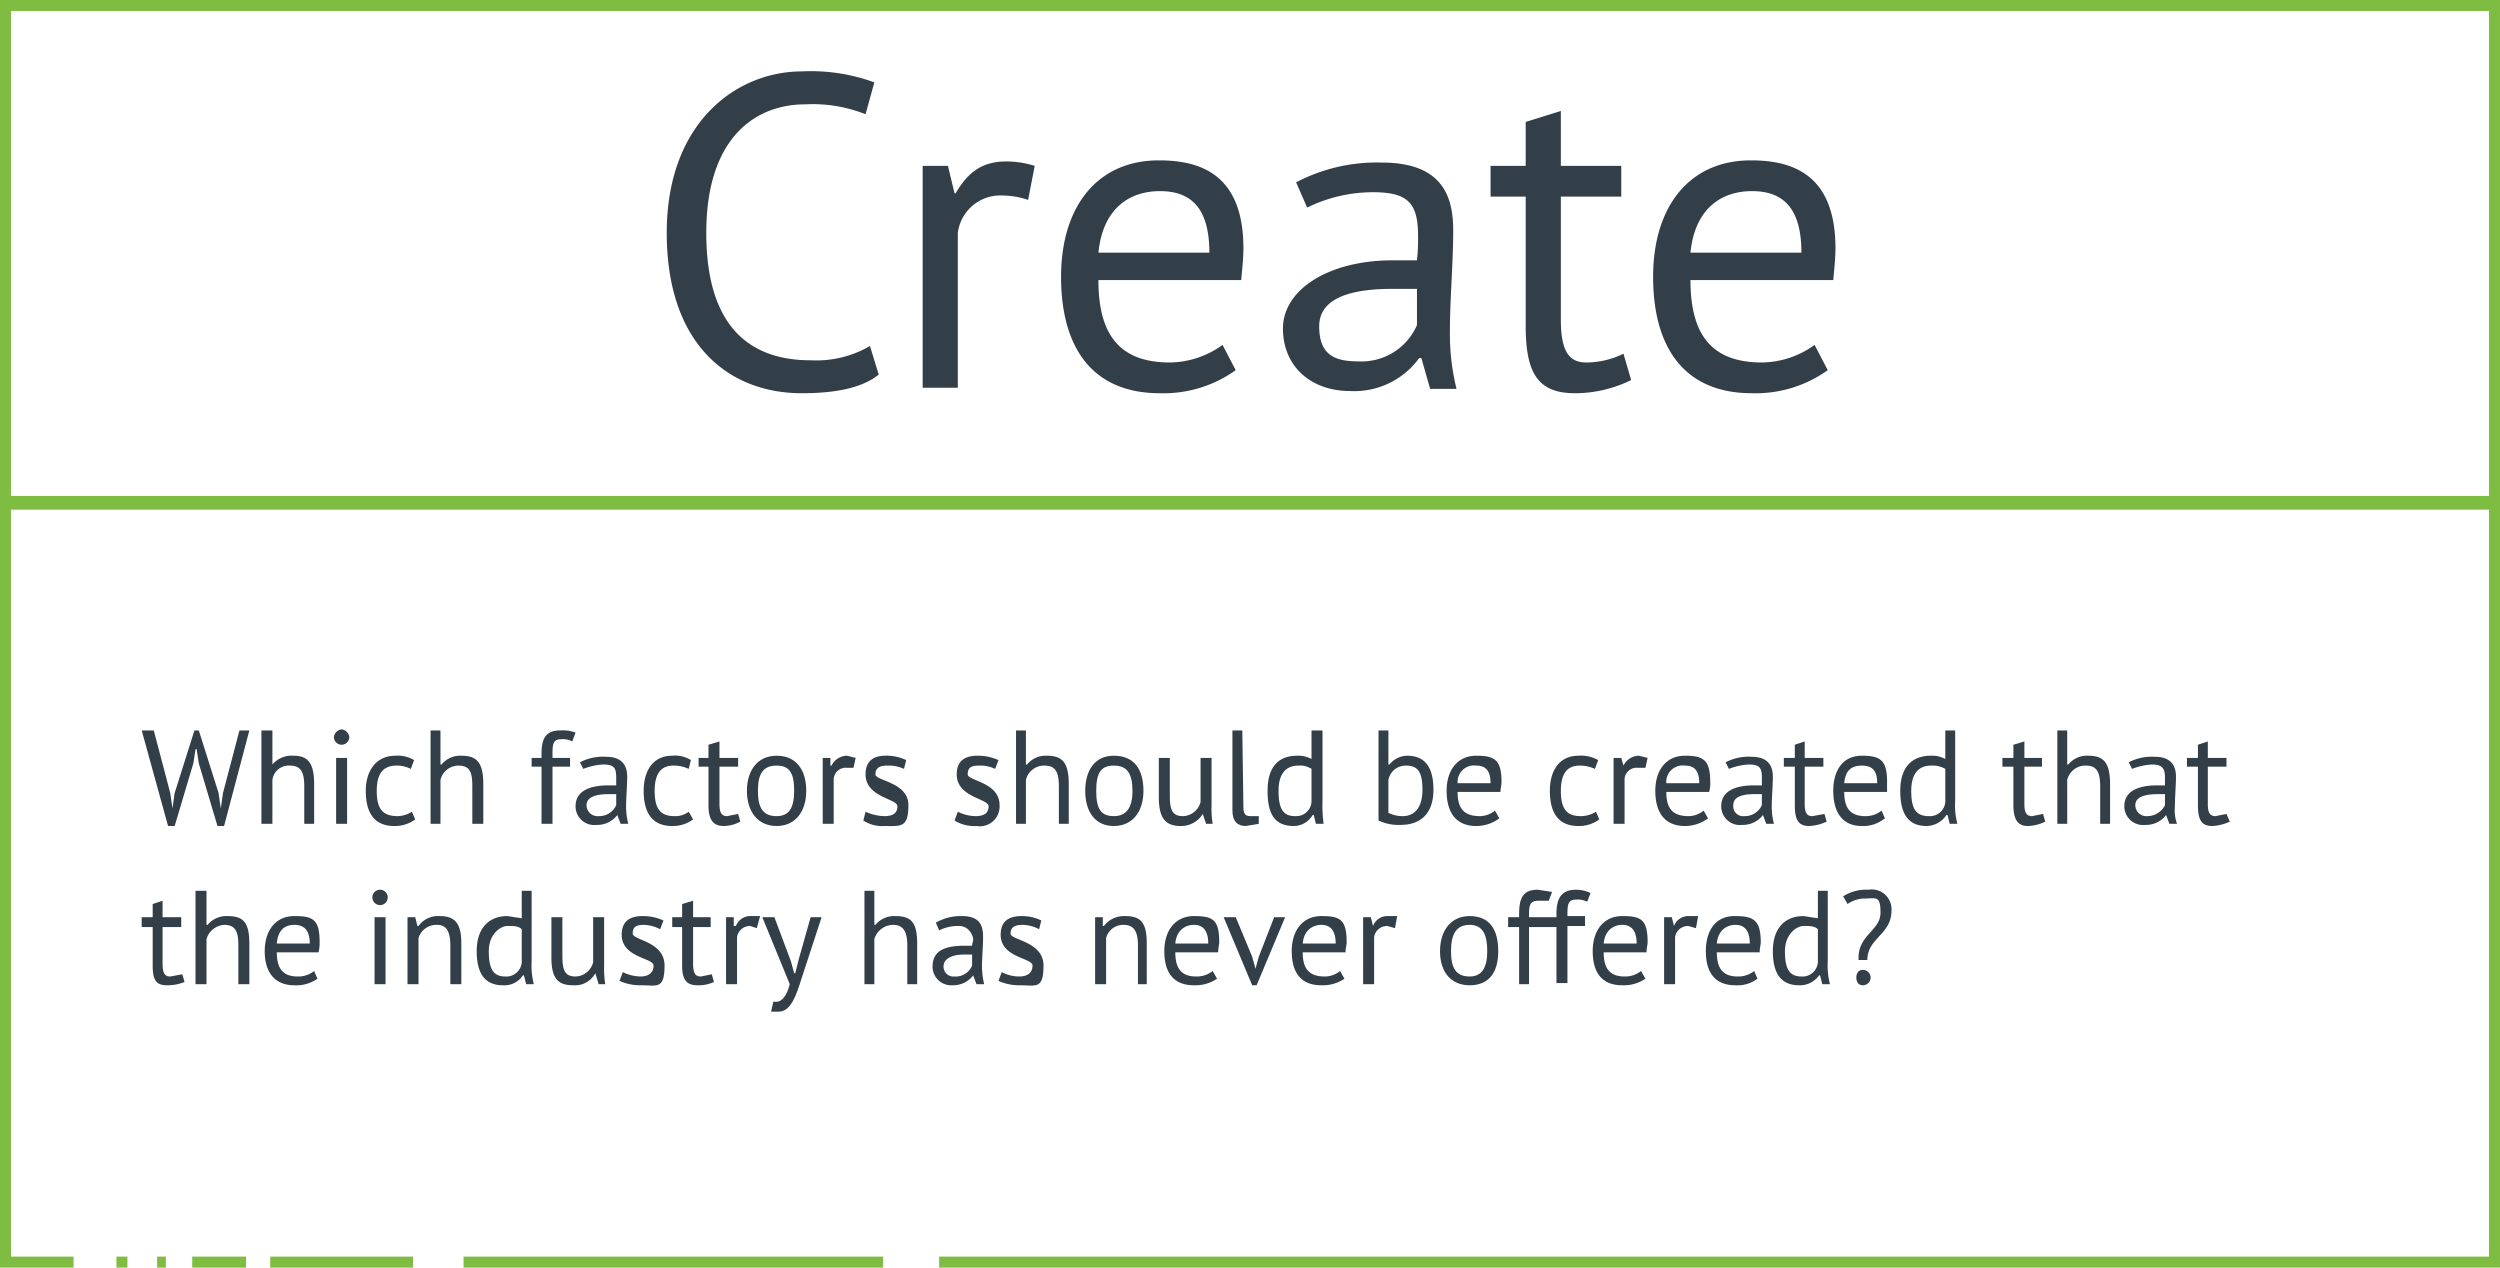 <?xml version="1.0" encoding="UTF-8"?> <svg xmlns="http://www.w3.org/2000/svg" viewBox="0 0 227.6 115.4"><defs><style>.cls-1{fill:none;stroke:#7fbd42;stroke-miterlimit:10;}.cls-2{fill:#333f48;}</style></defs><title>Create</title><g id="Layer_2" data-name="Layer 2"><g id="Layer_1-2" data-name="Layer 1"><rect class="cls-1" x="0.5" y="0.5" width="226.6" height="45.15"></rect><line class="cls-1" x1="11.6" y1="114.9" x2="10.6" y2="114.9"></line><line class="cls-1" x1="15.1" y1="114.9" x2="14.3" y2="114.9"></line><line class="cls-1" x1="22.4" y1="114.9" x2="17.5" y2="114.9"></line><line class="cls-1" x1="37.6" y1="114.9" x2="24.6" y2="114.9"></line><line class="cls-1" x1="80.4" y1="114.9" x2="42.2" y2="114.9"></line><polyline class="cls-1" points="6.7 114.9 0.5 114.9 0.5 45.9 227.1 45.9 227.1 114.9 85.5 114.9"></polyline><path class="cls-2" d="M80,34.1c-1.6,1.3-4.2,1.7-7,1.7-6.7,0-12.3-4.5-12.3-14.6S67.1,6.5,73,6.5a16.8,16.8,0,0,1,6.6,1l-.8,2.9a13,13,0,0,0-5.5-.9c-4.5,0-9,3-9,11.7s4.1,11.6,9.5,11.6a9.7,9.7,0,0,0,5.4-1.3Z"></path><path class="cls-2" d="M93.6,18.2a7.4,7.4,0,0,0-2.3-.4,3.9,3.9,0,0,0-4.1,3.4V35.3H84V15.1h2.3l.6,2.5H87c1.1-1.9,2.4-2.9,4.6-2.9a8.7,8.7,0,0,1,2.6.4Z"></path><path class="cls-2" d="M112.5,33.7a11.3,11.3,0,0,1-6.9,2.1c-6.2,0-9-4.2-9-10.6s3.3-10.6,8.9-10.6c3.7,0,7.7,1.2,7.7,8,0,.9-.1,1.8-.2,2.9H100c0,4.7,1.7,7.5,6.5,7.5a8.3,8.3,0,0,0,4.8-1.6ZM100,23h10.1c0-4.1-1.7-5.6-4.5-5.6S100.4,19,100,23Z"></path><path class="cls-2" d="M118,16.6a15.8,15.8,0,0,1,7.8-1.8c5.7,0,6.5,3.3,6.5,6.2s-.3,6.3-.3,9.1a20.9,20.9,0,0,0,.6,5.3h-2.4l-.8-2.8h-.2a7.3,7.3,0,0,1-6.3,3c-3.5,0-6.1-2.2-6.1-5.7s4.1-6.2,10-6.2H129a17.7,17.7,0,0,0,.1-2.2c0-3-.9-4-4.1-4a13.6,13.6,0,0,0-6,1.4Zm11,13V26.3h-2.3c-3.4,0-6.6.7-6.6,3.4s1.5,3.2,3.6,3.2A5.5,5.5,0,0,0,129,29.6Z"></path><path class="cls-2" d="M135.7,15.1h3.2v-4l3.2-1v5h5.5v2.8h-5.5V29.1c0,2.8.7,3.9,2.3,3.9a7.7,7.7,0,0,0,3.4-.8l.7,2.4a11.6,11.6,0,0,1-5.1,1.2c-3.3,0-4.5-1.7-4.5-6.1V17.9h-3.2Z"></path><path class="cls-2" d="M166.4,33.7a11.3,11.3,0,0,1-6.9,2.1c-6.2,0-9-4.2-9-10.6s3.3-10.6,8.9-10.6c3.7,0,7.7,1.2,7.7,8,0,.9-.1,1.8-.2,2.9h-13c0,4.7,1.7,7.5,6.5,7.5a8.3,8.3,0,0,0,4.8-1.6ZM153.9,23H164c0-4.1-1.7-5.6-4.5-5.6S154.3,19,153.9,23Z"></path><path class="cls-2" d="M15.5,72.2l.2,1.4h0l.2-1.4,1.8-5.7h.4l1.8,5.7.2,1.4h0l.2-1.4,1.5-5.7h.9l-2.3,8.7h-.6l-1.7-5.7-.2-1.3h-.1l-.2,1.3-1.7,5.7h-.6l-2.4-8.7H14Z"></path><path class="cls-2" d="M27.7,75V71.6c0-1.3-.3-1.9-1.3-1.9A1.5,1.5,0,0,0,24.8,71v4h-1V66.5h1v3.1h0a2.3,2.3,0,0,1,1.9-.8c1.3,0,1.9.6,1.9,2.6V75Z"></path><path class="cls-2" d="M31.1,66.4a.8.8,0,0,1,.7.7.7.7,0,0,1-1.4,0A.8.8,0,0,1,31.1,66.4ZM30.6,69h1v6h-1Z"></path><path class="cls-2" d="M37.8,74.6a3.1,3.1,0,0,1-1.9.6c-1.9,0-2.6-1.3-2.6-3.2s1-3.2,2.7-3.2a2.9,2.9,0,0,1,1.7.4l-.3.8a2.8,2.8,0,0,0-1.3-.3c-1.2,0-1.8.7-1.8,2.3s.5,2.3,1.9,2.3a2.5,2.5,0,0,0,1.3-.4Z"></path><path class="cls-2" d="M43,75V71.6c0-1.3-.2-1.9-1.3-1.9A1.7,1.7,0,0,0,40.1,71v4h-.9V66.5h.9v3.1h.1a2.2,2.2,0,0,1,1.8-.8c1.4,0,2,.6,2,2.6V75Z"></path><path class="cls-2" d="M48.4,69h.9v-.4c0-1.5.5-2.1,1.7-2.1a3.2,3.2,0,0,1,1.4.2l-.3.8a1.8,1.8,0,0,0-1-.2c-.8,0-.8.5-.8,1.5V69h1.6v.8H50.3V75h-1V69.8h-.9Z"></path><path class="cls-2" d="M52.8,69.4a4.5,4.5,0,0,1,2.4-.5c1.6,0,1.9,1,1.9,1.8s-.1,1.9-.1,2.8a6.1,6.1,0,0,0,.2,1.5h-.7l-.3-.8h0a2.3,2.3,0,0,1-1.9.9,1.7,1.7,0,0,1-1.9-1.7c0-1.4,1.3-1.9,3-1.9h.7v-.7c0-.9-.2-1.2-1.2-1.2a5.8,5.8,0,0,0-1.8.4Zm3.3,3.9v-1h-.7c-1,0-2,.2-2,1a1,1,0,0,0,1.1,1A1.7,1.7,0,0,0,56.1,73.3Z"></path><path class="cls-2" d="M63.1,74.6a3.1,3.1,0,0,1-1.9.6c-1.9,0-2.6-1.3-2.6-3.2s.9-3.2,2.6-3.2a2.7,2.7,0,0,1,1.7.4l-.2.8a3.2,3.2,0,0,0-1.4-.3c-1.1,0-1.7.7-1.7,2.3s.5,2.3,1.8,2.3a2,2,0,0,0,1.3-.4Z"></path><path class="cls-2" d="M63.6,69h.9V67.8l1-.3V69h1.7v.8H65.5v3.4c0,.8.2,1.1.7,1.1l1-.2.2.7a3.3,3.3,0,0,1-1.5.4c-1,0-1.4-.6-1.4-1.9V69.8h-.9Z"></path><path class="cls-2" d="M70.7,68.8c1.8,0,2.7,1.3,2.7,3.2s-1,3.2-2.7,3.2S68,73.9,68,72,69,68.8,70.7,68.8Zm0,5.5c1.1,0,1.6-.7,1.6-2.3s-.4-2.3-1.6-2.3S69,70.4,69,72,69.5,74.3,70.7,74.3Z"></path><path class="cls-2" d="M77.7,69.9h-.6a1.1,1.1,0,0,0-1.2,1V75h-1V69h.7v.7h.1a1.6,1.6,0,0,1,1.4-.9l.8.2Z"></path><path class="cls-2" d="M78.8,70.5c0-1.2.7-1.7,1.8-1.7a4.1,4.1,0,0,1,1.9.4l-.2.8a3.3,3.3,0,0,0-1.5-.3c-.7,0-1.1.2-1.1.8s3,.7,3,2.8-.7,1.9-2.2,1.9a3.1,3.1,0,0,1-1.9-.5l.2-.8a4.3,4.3,0,0,0,1.7.4c.7,0,1.2-.2,1.2-.9S78.8,72.6,78.8,70.5Z"></path><path class="cls-2" d="M87.1,70.5c0-1.2.7-1.7,1.9-1.7a4.5,4.5,0,0,1,1.9.4l-.3.8a3.1,3.1,0,0,0-1.5-.3c-.7,0-1,.2-1,.8s2.9.7,2.9,2.8a1.8,1.8,0,0,1-2.1,1.9,3.4,3.4,0,0,1-2-.5l.3-.8a3.8,3.8,0,0,0,1.6.4c.7,0,1.2-.2,1.2-.9S87.1,72.6,87.1,70.5Z"></path><path class="cls-2" d="M96.4,75V71.6c0-1.3-.3-1.9-1.3-1.9A1.7,1.7,0,0,0,93.4,71v4h-.9V66.5h.9v3.1h.1a2.2,2.2,0,0,1,1.8-.8c1.4,0,2,.6,2,2.6V75Z"></path><path class="cls-2" d="M101.4,68.8c1.9,0,2.7,1.3,2.7,3.2s-1,3.2-2.7,3.2-2.6-1.3-2.6-3.2S99.7,68.8,101.4,68.8Zm0,5.5c1.1,0,1.7-.7,1.7-2.3s-.5-2.3-1.7-2.3-1.6.7-1.6,2.3S100.2,74.3,101.4,74.3Z"></path><path class="cls-2" d="M106.5,69v3.4c0,1.3.2,1.9,1.2,1.9a1.7,1.7,0,0,0,1.6-1.3V69h1v4.3a8.6,8.6,0,0,0,.1,1.7h-.6l-.3-.9h0a2.3,2.3,0,0,1-2,1.1c-1.3,0-2-.6-2-2.6V69Z"></path><path class="cls-2" d="M113.2,73.5c0,.6.2.8.6.8h.8V75l-1.2.2c-.7,0-1.2-.4-1.2-1.4V66.5h.9Z"></path><path class="cls-2" d="M120.4,72.9a12.8,12.8,0,0,0,.1,2.1h-.7l-.2-.8h-.1a2,2,0,0,1-1.7,1c-1.7,0-2.4-1-2.4-3.2s1-3.2,2.7-3.2a2.5,2.5,0,0,1,1.3.3V66.5h1Zm-1,.1V70a1.9,1.9,0,0,0-1.2-.3c-1.1,0-1.8.7-1.8,2.3s.4,2.3,1.5,2.3A1.4,1.4,0,0,0,119.4,73Z"></path><path class="cls-2" d="M125.5,66.5h.9v3.1h.1a2.1,2.1,0,0,1,1.6-.8c1.6,0,2.4,1,2.4,3.1s-1.1,3.2-3,3.2a4.3,4.3,0,0,1-2-.4Zm.9,4.5v3a2.8,2.8,0,0,0,1.3.3c1.1,0,1.8-.8,1.8-2.4s-.4-2.2-1.5-2.2A1.6,1.6,0,0,0,126.4,71Z"></path><path class="cls-2" d="M136.5,74.5a3.5,3.5,0,0,1-2.1.7c-1.9,0-2.7-1.3-2.7-3.2s1-3.2,2.7-3.2,2.3.4,2.3,2.4c0,.3-.1.6-.1.9h-3.9c0,1.4.5,2.2,2,2.2a2.2,2.2,0,0,0,1.4-.5Zm-3.8-3.2h3c0-1.2-.5-1.6-1.3-1.6A1.5,1.5,0,0,0,132.7,71.3Z"></path><path class="cls-2" d="M145.6,74.6a3.1,3.1,0,0,1-1.9.6c-1.9,0-2.6-1.3-2.6-3.2s.9-3.2,2.6-3.2a3.2,3.2,0,0,1,1.8.4l-.3.8a3.2,3.2,0,0,0-1.4-.3c-1.1,0-1.7.7-1.7,2.3s.5,2.3,1.8,2.3a2.6,2.6,0,0,0,1.4-.4Z"></path><path class="cls-2" d="M149.8,69.9h-.7a1.1,1.1,0,0,0-1.2,1V75h-1V69h.7l.2.7h0a1.6,1.6,0,0,1,1.4-.9l.8.2Z"></path><path class="cls-2" d="M155.5,74.5a3.5,3.5,0,0,1-2.1.7c-1.9,0-2.7-1.3-2.7-3.2s1-3.2,2.7-3.2,2.3.4,2.3,2.4a2.8,2.8,0,0,1-.1.9h-3.9c0,1.4.5,2.2,2,2.2a2.2,2.2,0,0,0,1.4-.5Zm-3.8-3.2h3c0-1.2-.5-1.6-1.3-1.6A1.5,1.5,0,0,0,151.7,71.3Z"></path><path class="cls-2" d="M157.1,69.4a4.5,4.5,0,0,1,2.4-.5c1.6,0,1.9,1,1.9,1.8s-.1,1.9-.1,2.8a6.1,6.1,0,0,0,.2,1.5h-.7l-.3-.8h0a2.3,2.3,0,0,1-1.9.9,1.7,1.7,0,0,1-1.9-1.7c0-1.4,1.3-1.9,3-1.9h.7v-.7c0-.9-.2-1.2-1.2-1.2a5.8,5.8,0,0,0-1.8.4Zm3.3,3.9v-1h-.7c-1,0-1.9.2-1.9,1a.9.9,0,0,0,1,1A1.7,1.7,0,0,0,160.4,73.3Z"></path><path class="cls-2" d="M162.4,69h1V67.8l.9-.3V69H166v.8h-1.7v3.4c0,.8.2,1.1.7,1.1l1.1-.2.2.7a4.2,4.2,0,0,1-1.6.4c-1,0-1.3-.6-1.3-1.9V69.8h-1Z"></path><path class="cls-2" d="M171.6,74.5a3.1,3.1,0,0,1-2.1.7c-1.8,0-2.6-1.3-2.6-3.2s.9-3.2,2.6-3.2,2.3.4,2.3,2.4v.9h-3.9c0,1.4.5,2.2,1.9,2.2a2.3,2.3,0,0,0,1.5-.5Zm-3.7-3.2h3c0-1.2-.5-1.6-1.4-1.6S168,70.1,167.9,71.3Z"></path><path class="cls-2" d="M178,72.9a6.5,6.5,0,0,0,.2,2.1h-.7l-.2-.8h-.1a2.2,2.2,0,0,1-1.8,1c-1.6,0-2.4-1-2.4-3.2s1.1-3.2,2.8-3.2a2.5,2.5,0,0,1,1.3.3V66.5h.9Zm-.9.1V70a2.3,2.3,0,0,0-1.3-.3c-1.1,0-1.8.7-1.8,2.3s.4,2.3,1.6,2.3A1.4,1.4,0,0,0,177.1,73Z"></path><path class="cls-2" d="M182.3,69h1V67.8l1-.3V69h1.6v.8h-1.6v3.4c0,.8.2,1.1.7,1.1l1-.2.2.7a3.8,3.8,0,0,1-1.6.4c-.9,0-1.3-.6-1.3-1.9V69.8h-1Z"></path><path class="cls-2" d="M191.2,75V71.6c0-1.3-.3-1.9-1.3-1.9a1.7,1.7,0,0,0-1.7,1.3v4h-.9V66.5h.9v3.1h.1a2.2,2.2,0,0,1,1.8-.8c1.4,0,2,.6,2,2.6V75Z"></path><path class="cls-2" d="M193.8,69.4a4.5,4.5,0,0,1,2.4-.5c1.6,0,1.9,1,1.9,1.8s-.1,1.9-.1,2.8a3.4,3.4,0,0,0,.2,1.5h-.7l-.3-.8h0a2.3,2.3,0,0,1-1.9.9,1.7,1.7,0,0,1-1.9-1.7c0-1.4,1.3-1.9,3-1.9h.7v-.7c0-.9-.3-1.2-1.2-1.2a5.8,5.8,0,0,0-1.8.4Zm3.3,3.9v-1h-.7c-1,0-2,.2-2,1a1,1,0,0,0,1.1,1A1.8,1.8,0,0,0,197.1,73.3Z"></path><path class="cls-2" d="M199.1,69h1V67.8l.9-.3V69h1.7v.8H201v3.4c0,.8.2,1.1.7,1.1l1-.2.3.7a4.2,4.2,0,0,1-1.6.4c-1,0-1.3-.6-1.3-1.9V69.8h-1Z"></path><path class="cls-2" d="M12.9,83.5h1V82.3l.9-.3v1.5h1.7v.9H14.8v3.3c0,.9.2,1.2.7,1.2l1.1-.2.2.7a4.1,4.1,0,0,1-1.6.3c-1,0-1.3-.5-1.3-1.8V84.4h-1Z"></path><path class="cls-2" d="M21.7,89.6V86.1c0-1.2-.2-1.9-1.3-1.9a1.8,1.8,0,0,0-1.6,1.3v4.1h-1V81.1h1v3.1h.1a2.2,2.2,0,0,1,1.8-.8c1.4,0,2,.5,2,2.5v3.7Z"></path><path class="cls-2" d="M28.9,89.1a3.3,3.3,0,0,1-2.1.6c-1.8,0-2.7-1.2-2.7-3.1s1-3.2,2.7-3.2,2.3.3,2.3,2.4a3.4,3.4,0,0,1-.1.9H25.2c0,1.4.5,2.2,1.9,2.2a2.3,2.3,0,0,0,1.5-.5Zm-3.7-3.2h3c0-1.2-.5-1.7-1.4-1.7S25.3,84.7,25.2,85.9Z"></path><path class="cls-2" d="M34.6,81a.7.7,0,0,1,.7.7.7.7,0,0,1-1.4,0A.7.7,0,0,1,34.6,81Zm-.5,2.5h1v6.1h-1Z"></path><path class="cls-2" d="M41,89.6V86.1c0-1.2-.3-1.9-1.2-1.9a1.7,1.7,0,0,0-1.7,1.2v4.2h-1V83.5h.7l.2.8h.1a2.2,2.2,0,0,1,1.9-.9c1.3,0,2,.5,2,2.5v3.7Z"></path><path class="cls-2" d="M48.4,87.5a6.8,6.8,0,0,0,.2,2.1h-.7l-.2-.8h-.1a2,2,0,0,1-1.8.9c-1.6,0-2.4-1-2.4-3.1s1.1-3.2,2.8-3.2l1.3.2V81.1h.9Zm-.9.1v-3c-.3-.3-.7-.3-1.3-.3s-1.7.7-1.7,2.3.4,2.3,1.5,2.3A1.4,1.4,0,0,0,47.5,87.6Z"></path><path class="cls-2" d="M51.2,83.5V87c0,1.3.2,1.9,1.2,1.9A1.7,1.7,0,0,0,54,87.6V83.5h1v4.4a9.7,9.7,0,0,0,.1,1.7h-.6l-.3-1h0a2.1,2.1,0,0,1-2,1.1c-1.3,0-2-.5-2-2.5V83.5Z"></path><path class="cls-2" d="M56.6,85.1c0-1.2.7-1.7,1.9-1.7a4.5,4.5,0,0,1,1.9.4l-.3.8a3.3,3.3,0,0,0-1.5-.4c-.7,0-1,.2-1,.8s2.9.7,2.9,2.9-.7,1.8-2.1,1.8a4.6,4.6,0,0,1-2-.4l.3-.8a3.8,3.8,0,0,0,1.6.4c.7,0,1.2-.3,1.2-1S56.6,87.2,56.6,85.1Z"></path><path class="cls-2" d="M61.2,83.5h.9V82.3l1-.3v1.5h1.6v.9H63.1v3.3c0,.9.2,1.2.7,1.2l1-.2.2.7a3.3,3.3,0,0,1-1.5.3c-1,0-1.4-.5-1.4-1.8V84.4h-.9Z"></path><path class="cls-2" d="M68.9,84.5l-.6-.2a1.2,1.2,0,0,0-1.2,1v4.3h-1V83.5h.7v.8H67a1.4,1.4,0,0,1,1.4-.9h.8Z"></path><path class="cls-2" d="M72,87.5l.3,1.1h.1l.3-1.2,1.1-3.9h1L73,89c-.5,1.6-1,3.1-2.1,3.1h-.7l.2-.9h.3c.4,0,.9-.4,1.2-1.6l-2.5-6.1h1.1Z"></path><path class="cls-2" d="M82.6,89.6V86.1c0-1.2-.3-1.9-1.3-1.9a1.8,1.8,0,0,0-1.7,1.3v4.1h-.9V81.1h.9v3.1h.1a2.2,2.2,0,0,1,1.8-.8c1.4,0,2,.5,2,2.5v3.7Z"></path><path class="cls-2" d="M85.2,84a4.5,4.5,0,0,1,2.4-.6c1.7,0,1.9,1,1.9,1.9s-.1,1.9-.1,2.7a7,7,0,0,0,.2,1.6h-.7l-.3-.8h0a2.3,2.3,0,0,1-1.9.9A1.7,1.7,0,0,1,84.9,88c0-1.5,1.2-1.9,2.9-1.9h.7c0-.2.1-.4.1-.6s-.3-1.2-1.3-1.2a3.9,3.9,0,0,0-1.8.4Zm3.3,3.9v-1h-.7c-1,0-1.9.3-1.9,1.1a.9.9,0,0,0,1,.9A1.6,1.6,0,0,0,88.5,87.9Z"></path><path class="cls-2" d="M91.1,85.1c0-1.2.7-1.7,1.9-1.7a4,4,0,0,1,1.8.4l-.2.8a3.3,3.3,0,0,0-1.5-.4c-.7,0-1.1.2-1.1.8s3,.7,3,2.9-.7,1.8-2.1,1.8a4.6,4.6,0,0,1-2-.4l.3-.8a3.4,3.4,0,0,0,1.6.4c.7,0,1.2-.3,1.2-1S91.1,87.2,91.1,85.1Z"></path><path class="cls-2" d="M103.6,89.6V86.1c0-1.2-.3-1.9-1.3-1.9a1.6,1.6,0,0,0-1.6,1.2v4.2h-1V83.5h.7v.8h.1a2.3,2.3,0,0,1,1.9-.9c1.4,0,2,.5,2,2.5v3.7Z"></path><path class="cls-2" d="M110.8,89.1a3.5,3.5,0,0,1-2.1.6c-1.9,0-2.7-1.2-2.7-3.1s1-3.2,2.7-3.2,2.3.3,2.3,2.4c0,.2-.1.5-.1.9H107c0,1.4.5,2.2,1.9,2.2a2.3,2.3,0,0,0,1.5-.5ZM107,85.9h3c0-1.2-.5-1.7-1.3-1.7S107.1,84.7,107,85.9Z"></path><path class="cls-2" d="M114,87.1l.3,1.1h0l.3-1.1,1.4-3.6h1l-2.6,6.2H114l-2.6-6.2h1.1Z"></path><path class="cls-2" d="M122.4,89.1a3.5,3.5,0,0,1-2.1.6c-1.9,0-2.7-1.2-2.7-3.1s1-3.2,2.7-3.2,2.3.3,2.3,2.4c0,.2-.1.5-.1.9h-3.9c0,1.4.5,2.2,2,2.2a2.2,2.2,0,0,0,1.4-.5Zm-3.8-3.2h3c0-1.2-.5-1.7-1.3-1.7S118.7,84.7,118.6,85.9Z"></path><path class="cls-2" d="M127,84.5l-.7-.2a1.2,1.2,0,0,0-1.2,1v4.3h-1V83.5h.7l.2.8h0a1.4,1.4,0,0,1,1.4-.9h.8Z"></path><path class="cls-2" d="M133.8,83.4c1.8,0,2.6,1.2,2.6,3.2s-.9,3.1-2.6,3.1-2.7-1.2-2.7-3.1S132.1,83.4,133.8,83.4Zm0,5.5c1.1,0,1.6-.8,1.6-2.3s-.4-2.4-1.6-2.4-1.7.8-1.7,2.4S132.6,88.9,133.8,88.9Z"></path><path class="cls-2" d="M139.2,84.4v5.2h-.9V84.4h-1v-.9h1v-.3c0-1.5.4-2.2,1.7-2.2l1.3.2-.3.8h-.9c-.9,0-.9.5-.9,1.5h2.5v-.3c0-1.5.5-2.2,1.8-2.2a3.1,3.1,0,0,1,1.3.3l-.3.8a1.8,1.8,0,0,0-1-.2c-.8,0-.8.5-.8,1.5h1.6v.9h-1.6v5.2h-1V84.4Z"></path><path class="cls-2" d="M149.8,89.1a3.5,3.5,0,0,1-2.1.6c-1.9,0-2.7-1.2-2.7-3.1s1-3.2,2.7-3.2,2.3.3,2.3,2.4c0,.2-.1.5-.1.9H146c0,1.4.5,2.2,1.9,2.2a2.3,2.3,0,0,0,1.5-.5ZM146,85.9h3c0-1.2-.5-1.7-1.3-1.7S146.1,84.7,146,85.9Z"></path><path class="cls-2" d="M154.4,84.5l-.7-.2a1.2,1.2,0,0,0-1.2,1v4.3h-1V83.5h.7l.2.8h0a1.4,1.4,0,0,1,1.4-.9h.8Z"></path><path class="cls-2" d="M160,89.1a3,3,0,0,1-2,.6c-1.9,0-2.7-1.2-2.7-3.1s.9-3.2,2.6-3.2,2.4.3,2.4,2.4c0,.2-.1.5-.1.9h-3.9c0,1.4.5,2.2,1.9,2.2a2.3,2.3,0,0,0,1.5-.5Zm-3.7-3.2h3c0-1.2-.5-1.7-1.3-1.7S156.4,84.7,156.3,85.9Z"></path><path class="cls-2" d="M166.4,87.5a6.8,6.8,0,0,0,.2,2.1h-.7l-.2-.8h-.1a2.1,2.1,0,0,1-1.8.9c-1.6,0-2.4-1-2.4-3.1s1.1-3.2,2.8-3.2l1.3.2V81.1h.9Zm-.9.1v-3c-.3-.3-.7-.3-1.3-.3s-1.7.7-1.7,2.3.4,2.3,1.5,2.3A1.4,1.4,0,0,0,165.5,87.6Z"></path><path class="cls-2" d="M169.2,87.4v-.2c0-2.1,2-2.5,2-4.1s-.4-1.3-1.4-1.3a2.8,2.8,0,0,0-1.6.5l-.4-.7a3.9,3.9,0,0,1,2.3-.6,1.8,1.8,0,0,1,2.1,1.9c0,2.2-2.2,2.5-2.2,4.5Zm.4.9a.7.7,0,1,1,0,1.4c-.4,0-.6-.3-.6-.7S169.2,88.3,169.6,88.3Z"></path></g></g></svg> 
